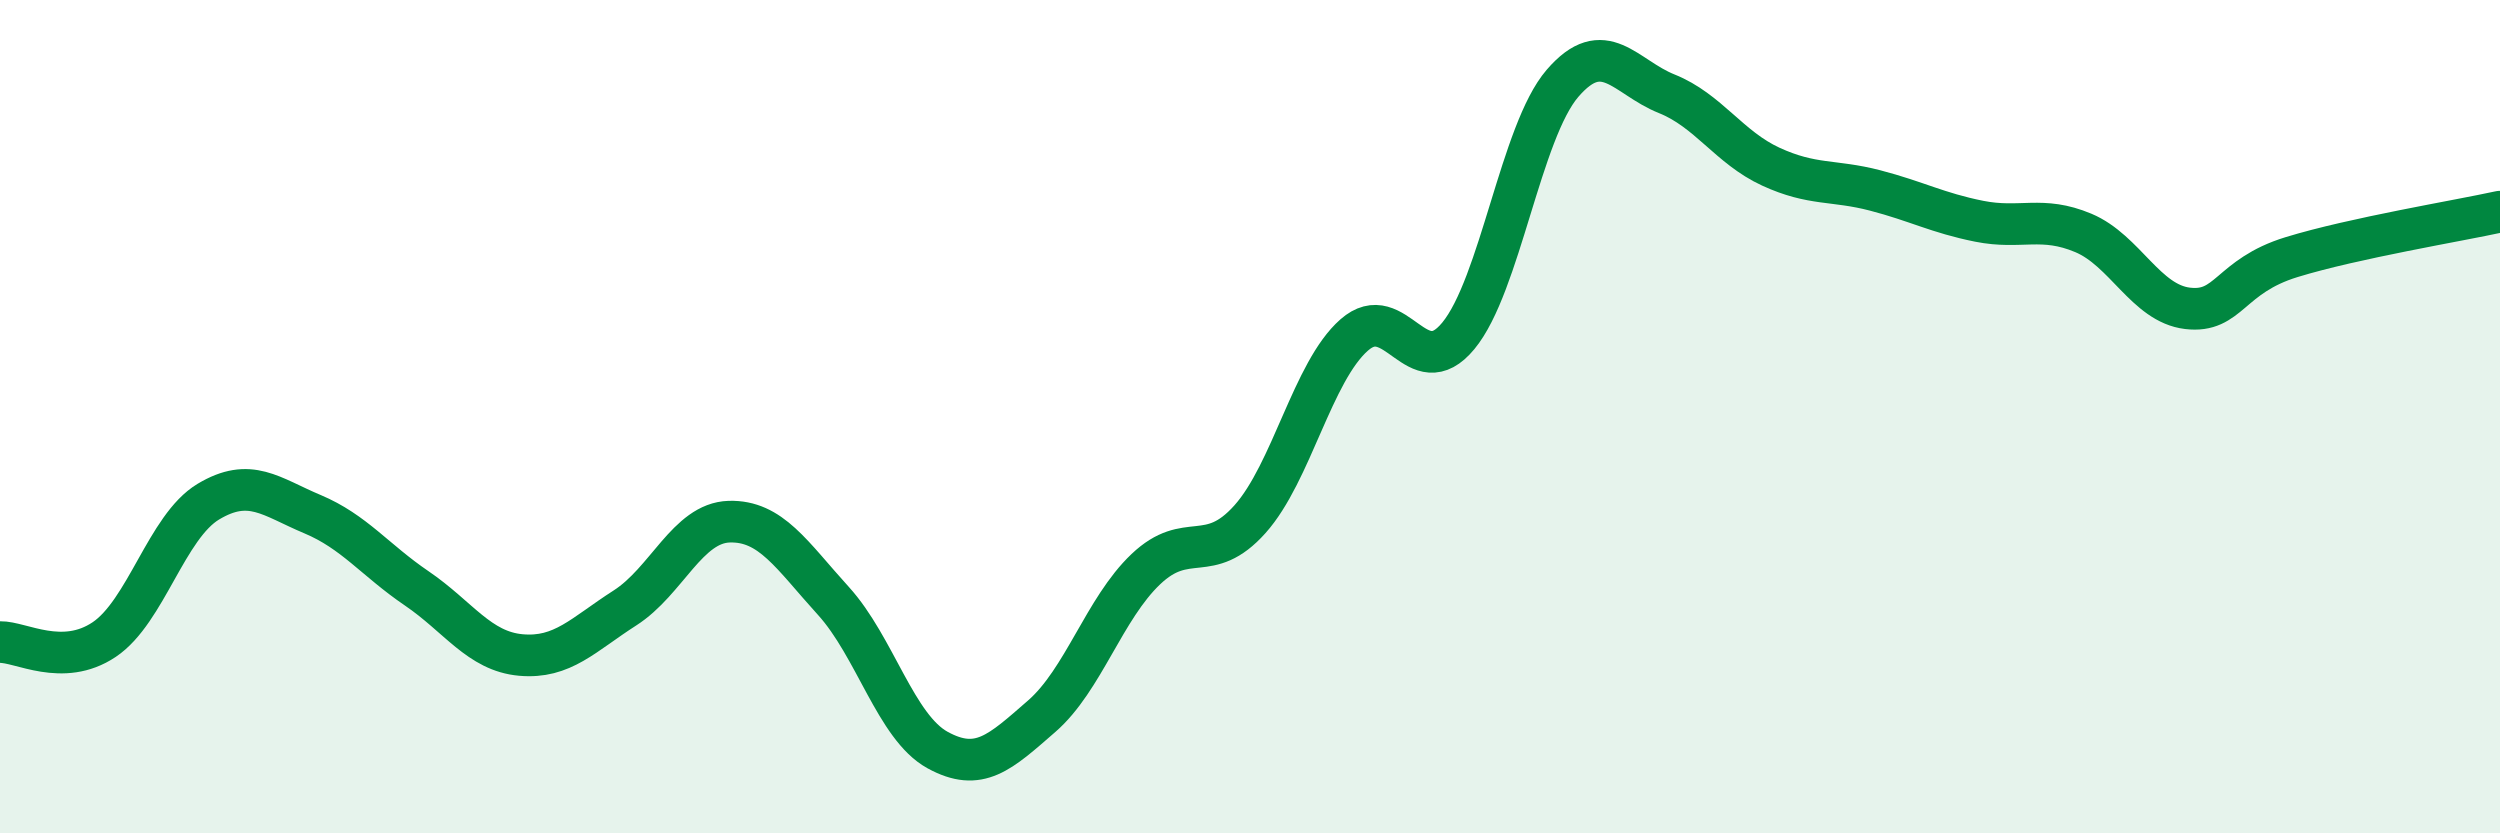 
    <svg width="60" height="20" viewBox="0 0 60 20" xmlns="http://www.w3.org/2000/svg">
      <path
        d="M 0,15.41 C 0.5,15.4 1.5,16.02 2.5,15.35 C 3.5,14.68 4,12.64 5,12.04 C 6,11.44 6.5,11.92 7.5,12.34 C 8.5,12.76 9,13.44 10,14.12 C 11,14.8 11.5,15.63 12.5,15.72 C 13.5,15.81 14,15.23 15,14.59 C 16,13.95 16.5,12.55 17.5,12.52 C 18.5,12.49 19,13.32 20,14.42 C 21,15.52 21.5,17.45 22.5,18 C 23.5,18.55 24,18.06 25,17.19 C 26,16.32 26.5,14.61 27.5,13.66 C 28.5,12.71 29,13.58 30,12.46 C 31,11.34 31.5,8.92 32.5,8.04 C 33.5,7.16 34,9.27 35,8.06 C 36,6.85 36.5,3.16 37.5,2 C 38.5,0.84 39,1.85 40,2.25 C 41,2.65 41.5,3.54 42.5,4 C 43.5,4.46 44,4.31 45,4.57 C 46,4.83 46.5,5.11 47.5,5.31 C 48.5,5.51 49,5.17 50,5.59 C 51,6.01 51.5,7.28 52.5,7.4 C 53.5,7.52 53.5,6.63 55,6.17 C 56.5,5.71 59,5.3 60,5.08L60 20L0 20Z"
        fill="#008740"
        opacity="0.1"
        stroke-linecap="round"
        stroke-linejoin="round"
      />
      <path
        d="M 0,15.41 C 0.5,15.4 1.5,16.02 2.5,15.35 C 3.5,14.68 4,12.64 5,12.04 C 6,11.44 6.5,11.92 7.5,12.34 C 8.5,12.76 9,13.44 10,14.12 C 11,14.8 11.5,15.63 12.5,15.72 C 13.5,15.81 14,15.23 15,14.59 C 16,13.95 16.5,12.55 17.5,12.52 C 18.5,12.49 19,13.32 20,14.42 C 21,15.52 21.5,17.45 22.5,18 C 23.5,18.55 24,18.06 25,17.19 C 26,16.32 26.5,14.61 27.5,13.66 C 28.5,12.71 29,13.58 30,12.46 C 31,11.34 31.5,8.92 32.5,8.04 C 33.5,7.16 34,9.27 35,8.06 C 36,6.85 36.5,3.16 37.5,2 C 38.5,0.84 39,1.85 40,2.25 C 41,2.65 41.5,3.54 42.5,4 C 43.5,4.46 44,4.31 45,4.57 C 46,4.83 46.5,5.11 47.5,5.31 C 48.5,5.51 49,5.17 50,5.59 C 51,6.01 51.5,7.28 52.5,7.4 C 53.5,7.52 53.5,6.63 55,6.17 C 56.5,5.71 59,5.3 60,5.08"
        stroke="#008740"
        stroke-width="1"
        fill="none"
        stroke-linecap="round"
        stroke-linejoin="round"
      />
    </svg>
  